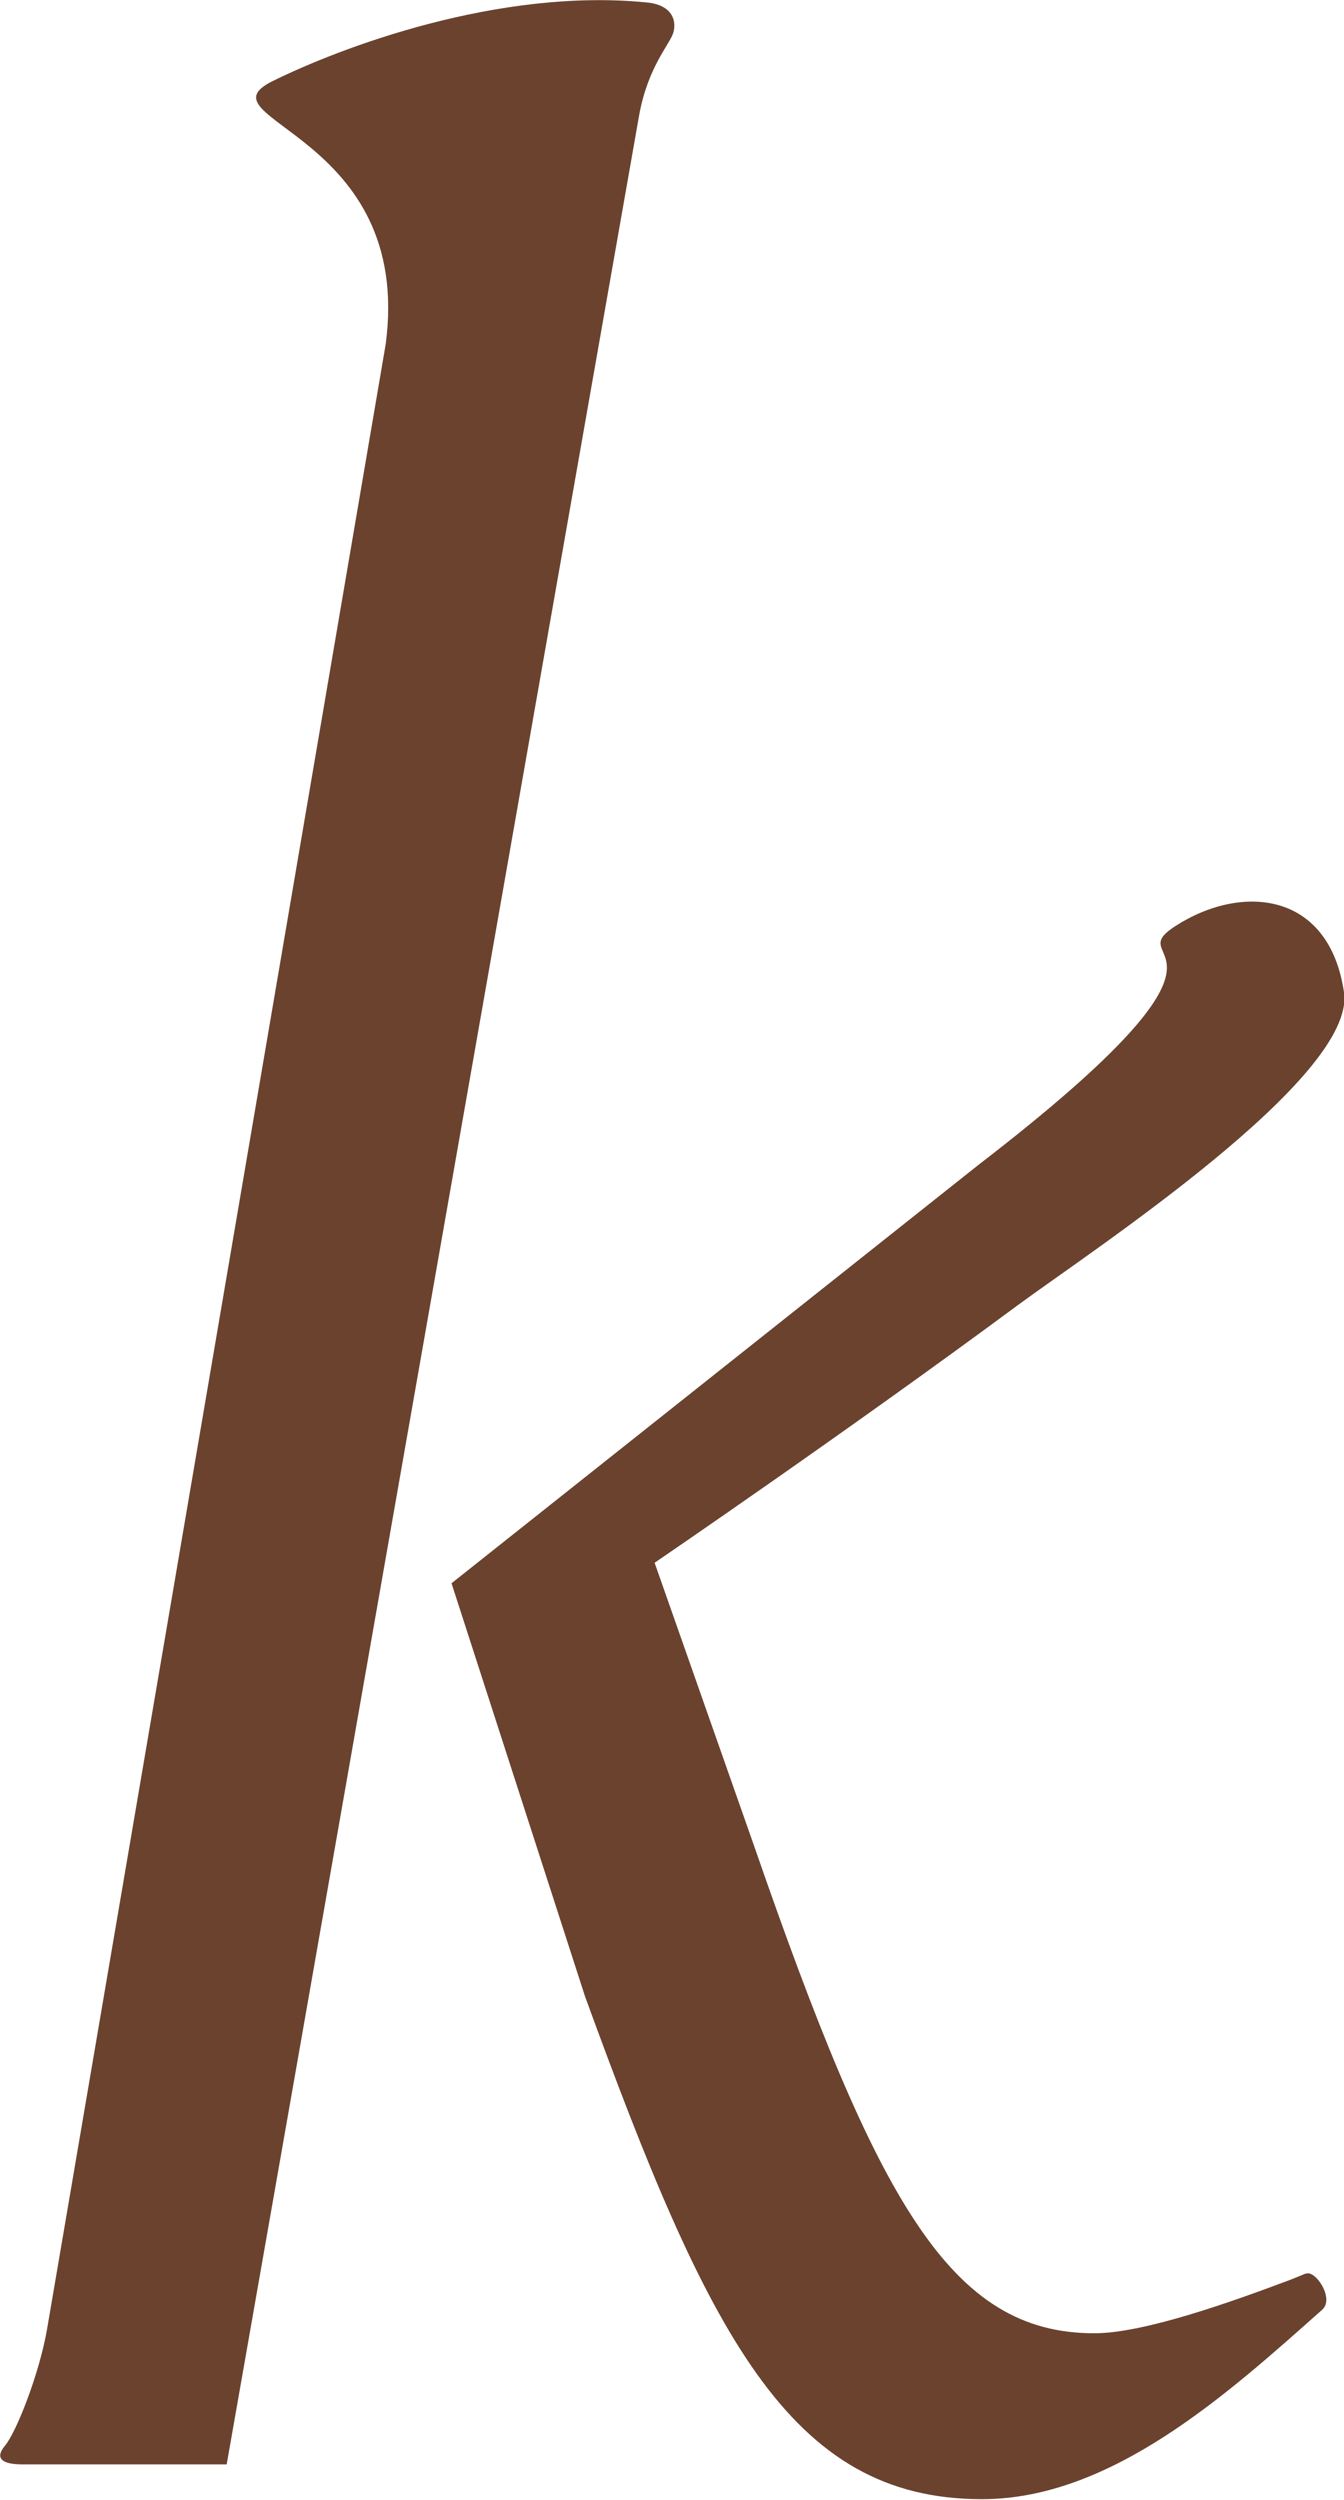 <?xml version="1.0" encoding="UTF-8"?>
<svg id="_レイヤー_2" data-name="レイヤー 2" xmlns="http://www.w3.org/2000/svg" viewBox="0 0 21.64 40.23">
  <defs>
    <style>
      .cls-1 {
        fill: #6a422e;
      }
    </style>
  </defs>
  <g id="_レイヤー_1-2" data-name="レイヤー 1">
    <g>
      <path class="cls-1" d="m10.84.53c.06-.2-.02-.45-.42-.49-2.4-.24-4.95.73-6.04,1.27-1.21.61,2.28.84,1.83,4.23L.76,37.47c-.12.71-.49,1.66-.68,1.89-.16.19-.07.3.28.3h3.29S8.97,9.35,10.29,1.86c.14-.78.49-1.14.55-1.33Z"/>
      <path class="cls-1" d="m21.02,36.59l-.22.09c-.93.35-2.37.87-3.18.87-2.32,0-3.49-2.11-5.47-7.82l-1.61-4.58s3.11-2.12,5.84-4.14c1.18-.87,5.46-3.67,5.26-5.04-.24-1.63-1.65-1.75-2.71-1.07-.98.63,1.64.14-3.18,3.85l-8.48,6.73,2.15,6.65c1.98,5.43,3.28,8.09,6.39,8.09,2.09,0,3.96-1.7,5.48-3.05.2-.18-.11-.64-.26-.58Z"/>
    </g>
  </g>
</svg>